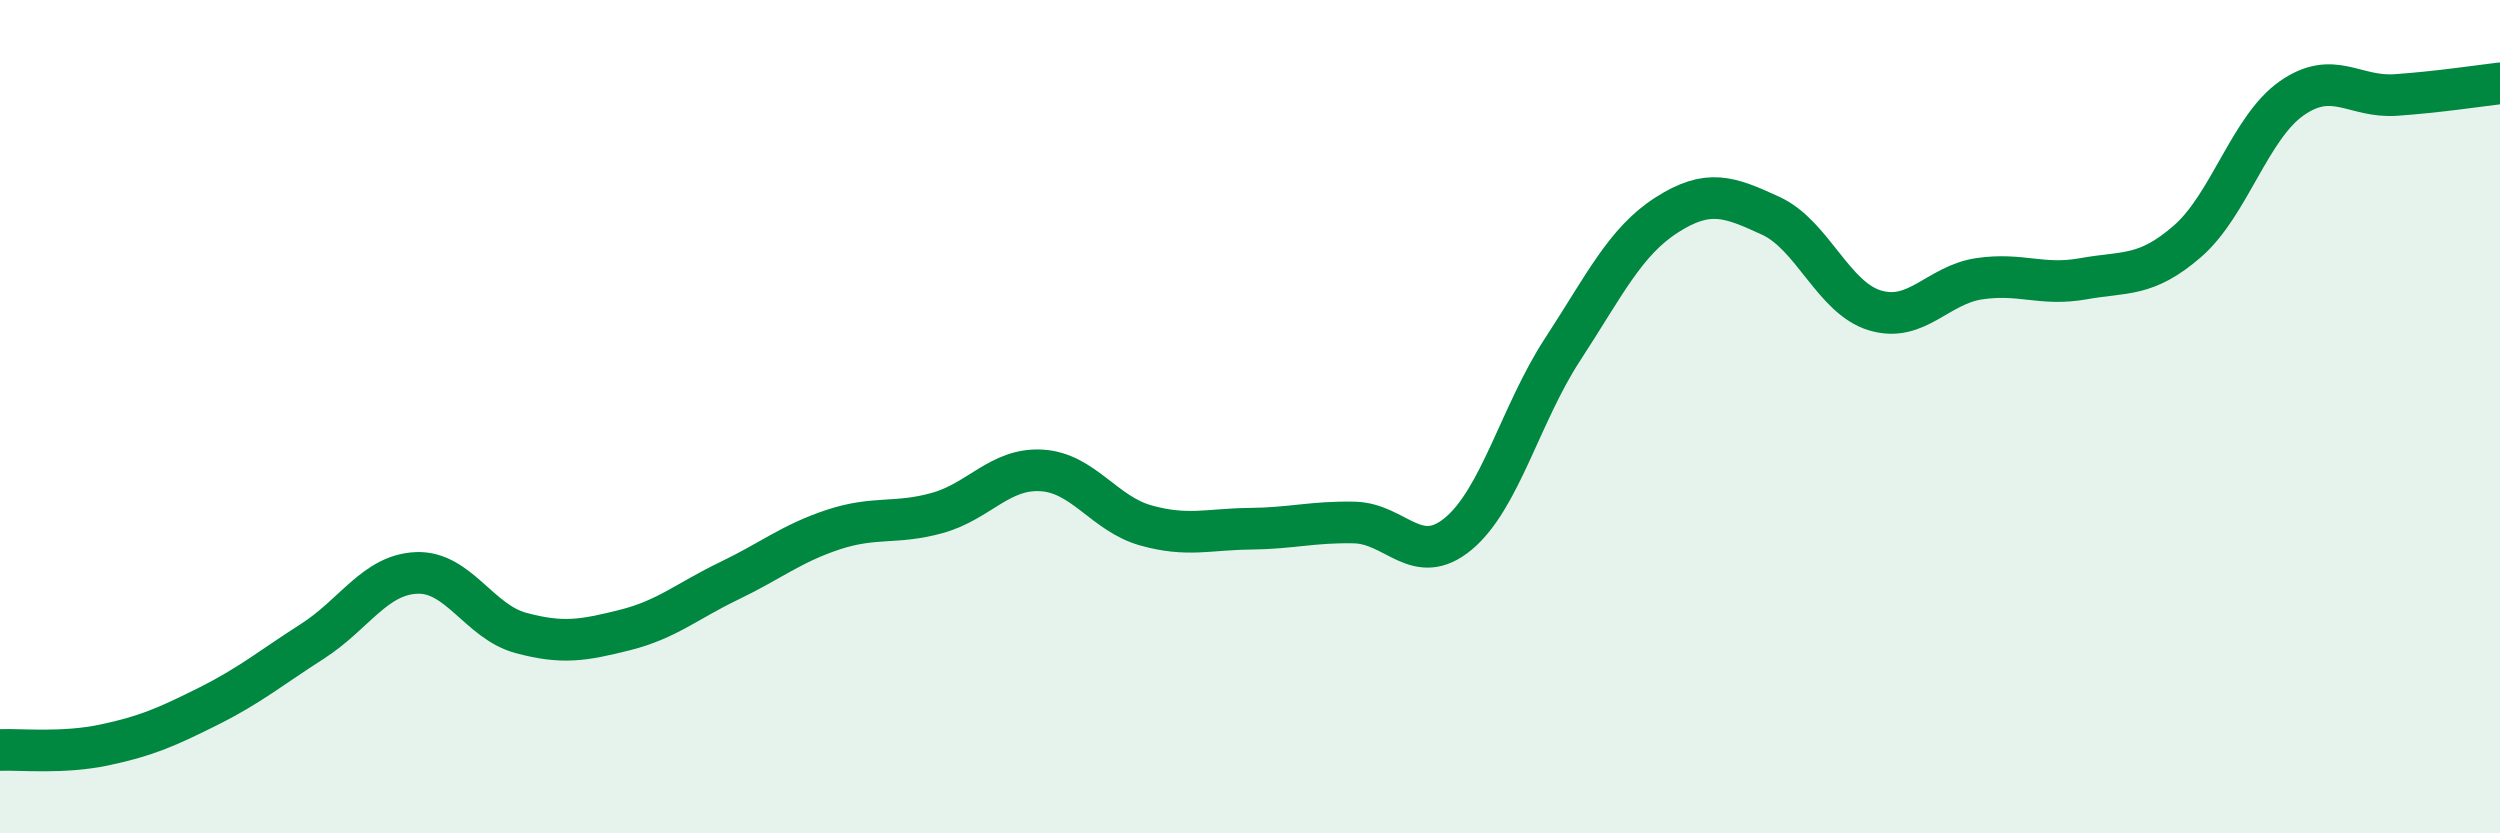 
    <svg width="60" height="20" viewBox="0 0 60 20" xmlns="http://www.w3.org/2000/svg">
      <path
        d="M 0,18 C 0.5,17.98 1.5,18.09 2.5,17.88 C 3.5,17.67 4,17.45 5,16.95 C 6,16.45 6.5,16.03 7.5,15.39 C 8.5,14.75 9,13.79 10,13.75 C 11,13.71 11.5,14.92 12.5,15.19 C 13.5,15.46 14,15.37 15,15.12 C 16,14.87 16.5,14.42 17.5,13.94 C 18.5,13.46 19,13.04 20,12.71 C 21,12.38 21.5,12.59 22.5,12.31 C 23.5,12.03 24,11.23 25,11.29 C 26,11.35 26.5,12.33 27.5,12.61 C 28.5,12.89 29,12.7 30,12.69 C 31,12.68 31.5,12.52 32.5,12.54 C 33.5,12.56 34,13.64 35,12.81 C 36,11.98 36.5,9.92 37.5,8.39 C 38.5,6.86 39,5.8 40,5.16 C 41,4.52 41.5,4.72 42.5,5.18 C 43.5,5.64 44,7.15 45,7.45 C 46,7.75 46.5,6.84 47.5,6.69 C 48.5,6.54 49,6.87 50,6.69 C 51,6.51 51.5,6.66 52.5,5.79 C 53.5,4.92 54,3.06 55,2.36 C 56,1.66 56.5,2.35 57.5,2.28 C 58.5,2.21 59.5,2.06 60,2L60 20L0 20Z"
        fill="#008740"
        opacity="0.1"
        stroke-linecap="round"
        stroke-linejoin="round"
      />
      <path
        d="M 0,18 C 0.5,17.98 1.5,18.09 2.5,17.88 C 3.5,17.67 4,17.45 5,16.95 C 6,16.45 6.5,16.03 7.5,15.39 C 8.5,14.75 9,13.79 10,13.75 C 11,13.71 11.5,14.92 12.5,15.19 C 13.5,15.46 14,15.37 15,15.12 C 16,14.87 16.5,14.42 17.5,13.94 C 18.5,13.46 19,13.04 20,12.71 C 21,12.38 21.5,12.59 22.5,12.31 C 23.5,12.03 24,11.23 25,11.29 C 26,11.35 26.5,12.33 27.5,12.61 C 28.5,12.89 29,12.7 30,12.69 C 31,12.68 31.5,12.52 32.5,12.54 C 33.5,12.56 34,13.64 35,12.81 C 36,11.98 36.5,9.92 37.5,8.39 C 38.5,6.86 39,5.8 40,5.16 C 41,4.52 41.5,4.72 42.5,5.18 C 43.5,5.64 44,7.15 45,7.45 C 46,7.75 46.5,6.84 47.5,6.69 C 48.5,6.54 49,6.87 50,6.69 C 51,6.51 51.5,6.66 52.5,5.79 C 53.5,4.92 54,3.06 55,2.36 C 56,1.66 56.5,2.35 57.5,2.28 C 58.5,2.21 59.5,2.06 60,2"
        stroke="#008740"
        stroke-width="1"
        fill="none"
        stroke-linecap="round"
        stroke-linejoin="round"
      />
    </svg>
  